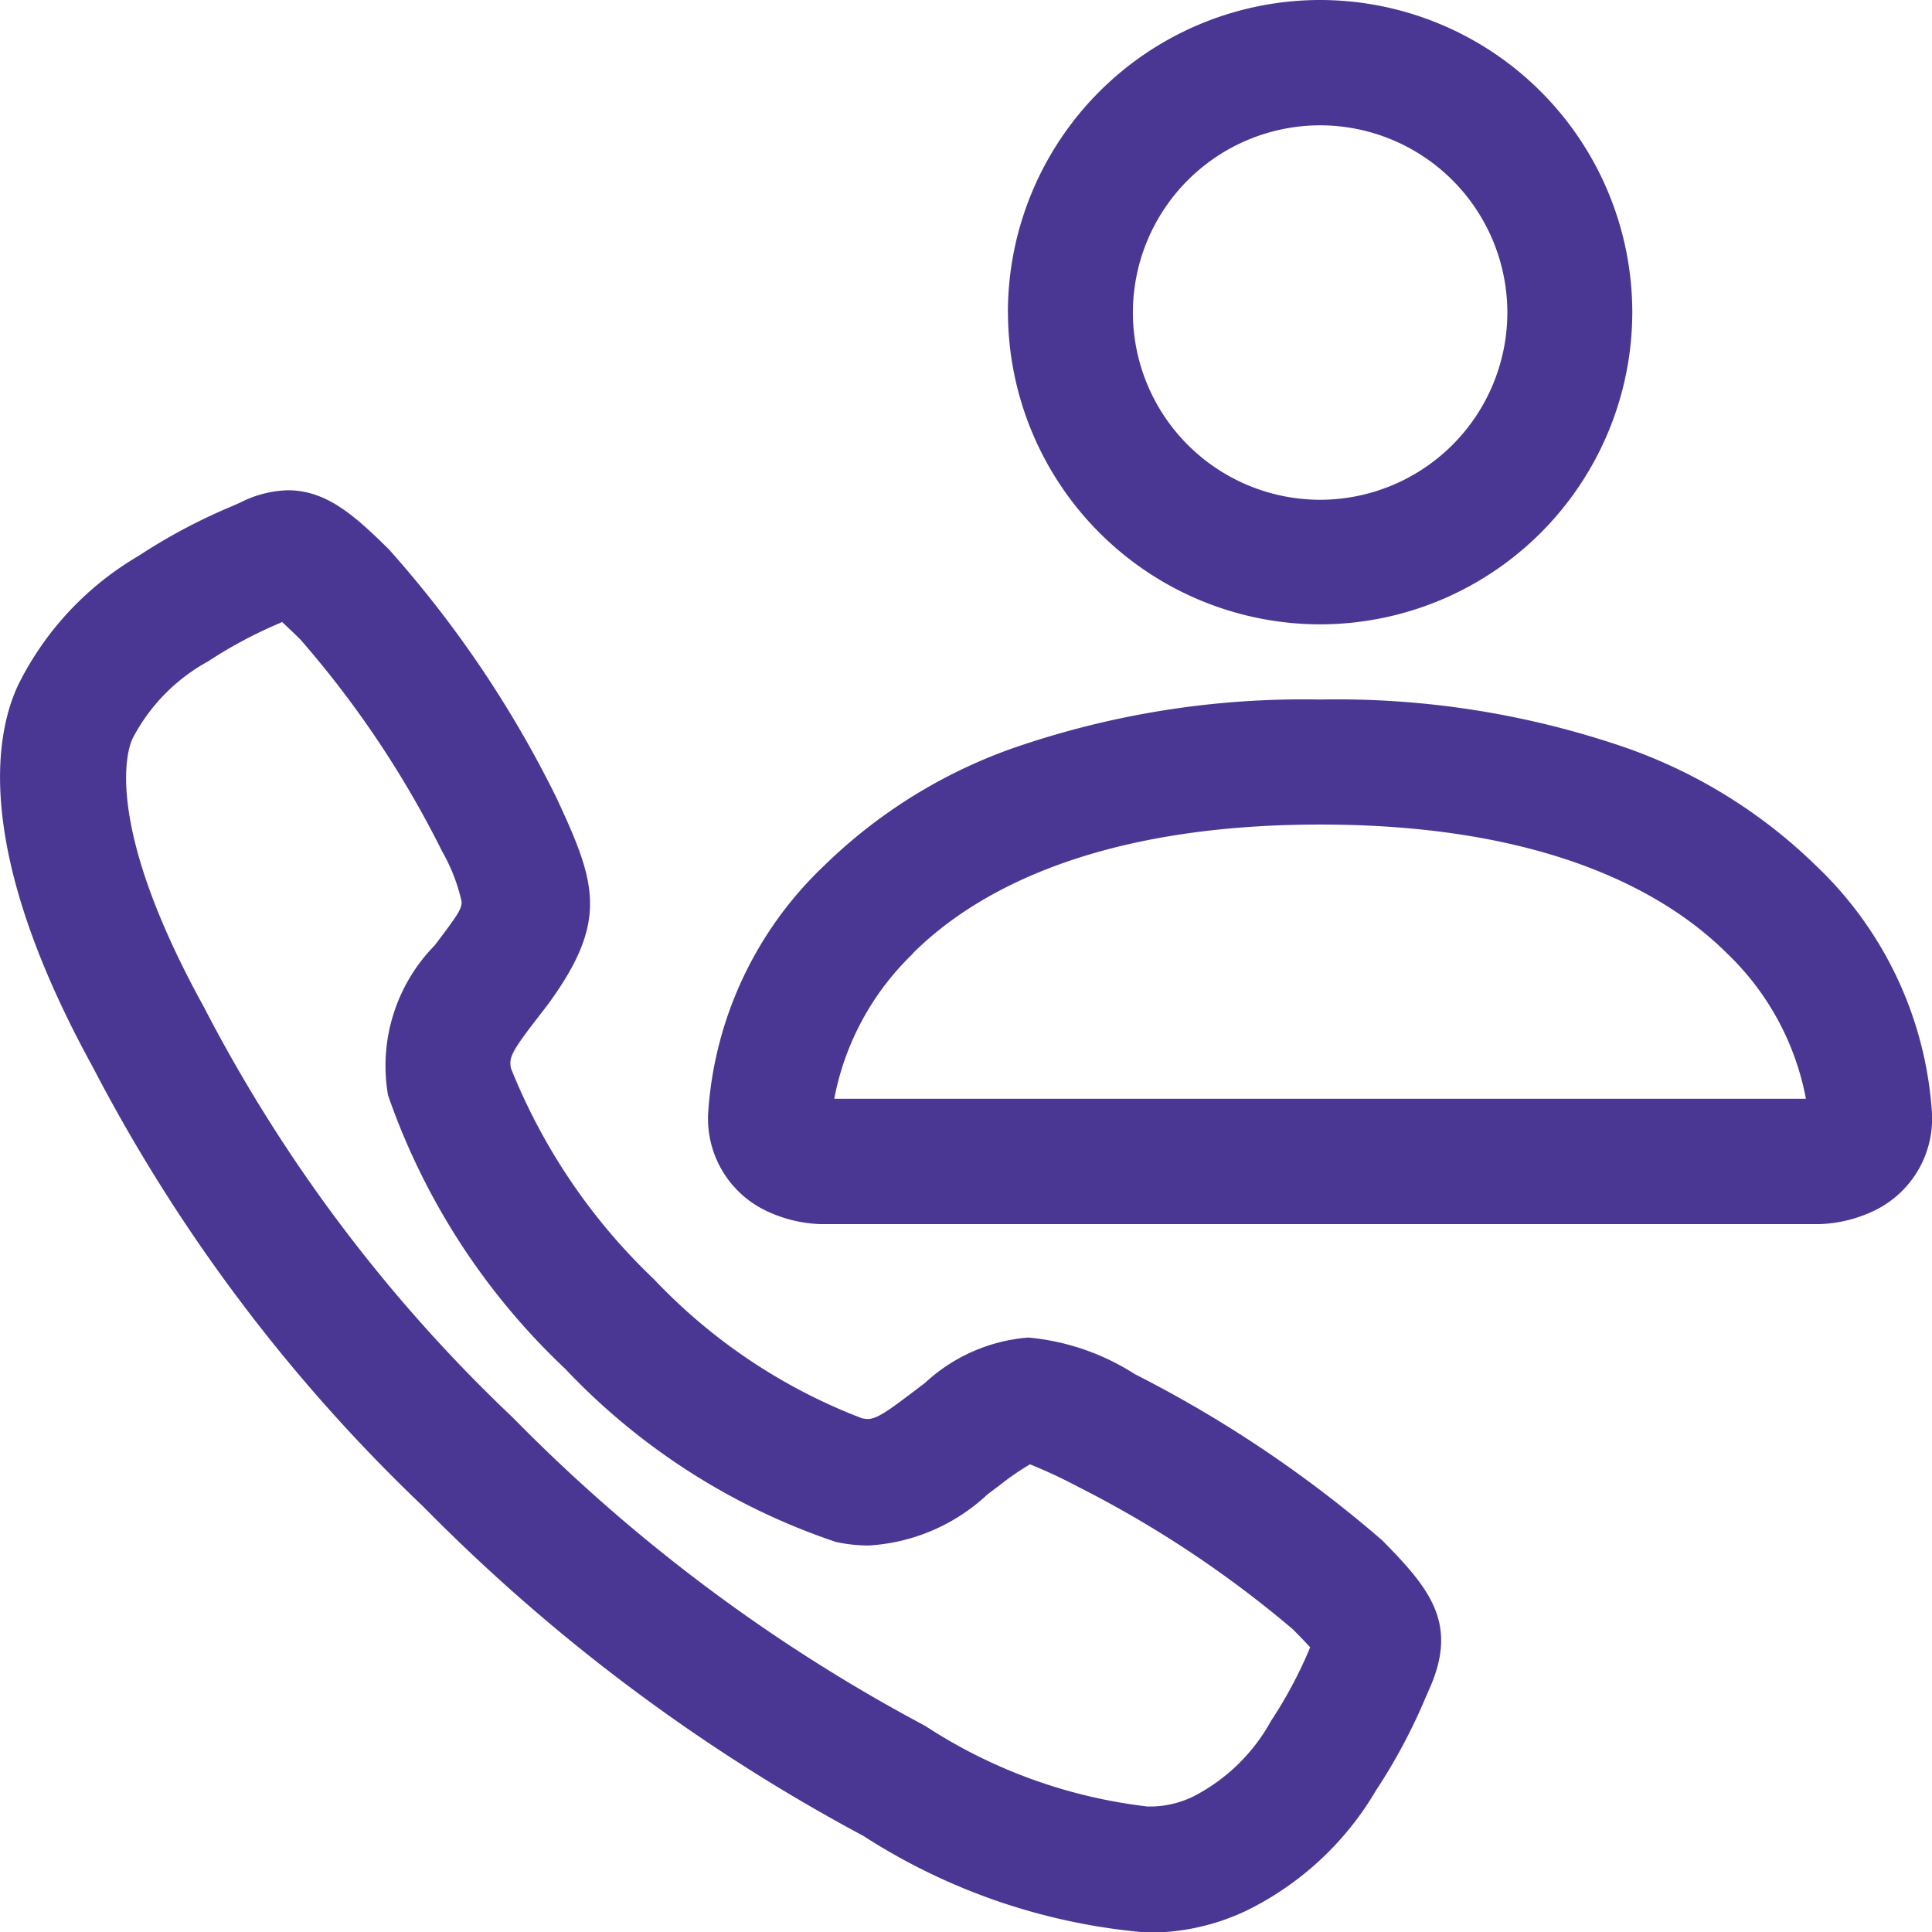 <svg xmlns="http://www.w3.org/2000/svg" width="30.833" height="30.839" viewBox="0 0 30.833 30.839">
  <path id="kontakt_z_agentem" data-name="kontakt z agentem" d="M-1976.22,29.3a29.116,29.116,0,0,1-7.021-5.252,26.63,26.63,0,0,1-5.277-7.017c-1.9-3.457-1.565-5.3-1.194-6.095a4.907,4.907,0,0,1,1.924-2.065,9.118,9.118,0,0,1,1.471-.784l.144-.063a1.782,1.782,0,0,1,.762-.2c.615,0,1.059.391,1.619.945a17.669,17.669,0,0,1,2.674,3.966c.629,1.354.845,1.957-.148,3.309l-.2.259c-.384.5-.413.588-.378.75a9.515,9.515,0,0,0,2.277,3.359,8.99,8.99,0,0,0,3.319,2.221.5.5,0,0,0,.1.013c.143,0,.341-.146.678-.4l.232-.176a2.738,2.738,0,0,1,1.649-.724,3.778,3.778,0,0,1,1.7.584,19.522,19.522,0,0,1,3.946,2.651c.78.788,1.219,1.341.749,2.385l-.061.14a9.049,9.049,0,0,1-.784,1.465,4.895,4.895,0,0,1-2.073,1.923,3.6,3.6,0,0,1-1.581.348A9.846,9.846,0,0,1-1976.22,29.3Zm-9.319-19.354a7.083,7.083,0,0,0-1.138.608,2.955,2.955,0,0,0-1.21,1.238c-.058.122-.511,1.279,1.135,4.268a24.571,24.571,0,0,0,4.935,6.562,26.943,26.943,0,0,0,6.583,4.922,8.208,8.208,0,0,0,3.547,1.286,1.584,1.584,0,0,0,.73-.159,2.956,2.956,0,0,0,1.244-1.211,6.973,6.973,0,0,0,.608-1.136l.014-.034c-.071-.078-.164-.175-.276-.288a17.515,17.515,0,0,0-3.423-2.272,8.264,8.264,0,0,0-.772-.361,4.239,4.239,0,0,0-.465.319l-.212.16a3.034,3.034,0,0,1-1.9.817,2.482,2.482,0,0,1-.521-.057,10.578,10.578,0,0,1-4.322-2.765,10.91,10.91,0,0,1-2.825-4.363,2.743,2.743,0,0,1,.744-2.392l.177-.235c.189-.258.256-.354.253-.464a2.878,2.878,0,0,0-.31-.8,15.982,15.982,0,0,0-2.262-3.382c-.13-.129-.226-.218-.294-.281Zm8.635,9.59a2.188,2.188,0,0,1-.886-.221,1.63,1.63,0,0,1-.907-1.574,5.97,5.97,0,0,1,1.852-3.928,8.237,8.237,0,0,1,2.985-1.864,14.148,14.148,0,0,1,4.927-.785,14.148,14.148,0,0,1,4.927.785,8.237,8.237,0,0,1,2.985,1.864,5.971,5.971,0,0,1,1.852,3.928,1.63,1.63,0,0,1-.907,1.574,2.19,2.19,0,0,1-.886.221Zm1.468-4.312a4.333,4.333,0,0,0-1.25,2.311h15.507a4.313,4.313,0,0,0-1.25-2.311c-.942-.942-2.835-2.065-6.5-2.065S-1974.493,14.276-1975.435,15.218Zm1.521-10.236A4.988,4.988,0,0,1-1968.932,0a4.988,4.988,0,0,1,4.982,4.982,4.988,4.988,0,0,1-4.982,4.982A4.988,4.988,0,0,1-1973.914,4.982Zm1.995,0a2.991,2.991,0,0,0,2.988,2.988,2.991,2.991,0,0,0,2.988-2.988,2.991,2.991,0,0,0-2.988-2.988A2.991,2.991,0,0,0-1971.92,4.982Z" transform="translate(1990)" fill="#4a3793"/>
</svg>
